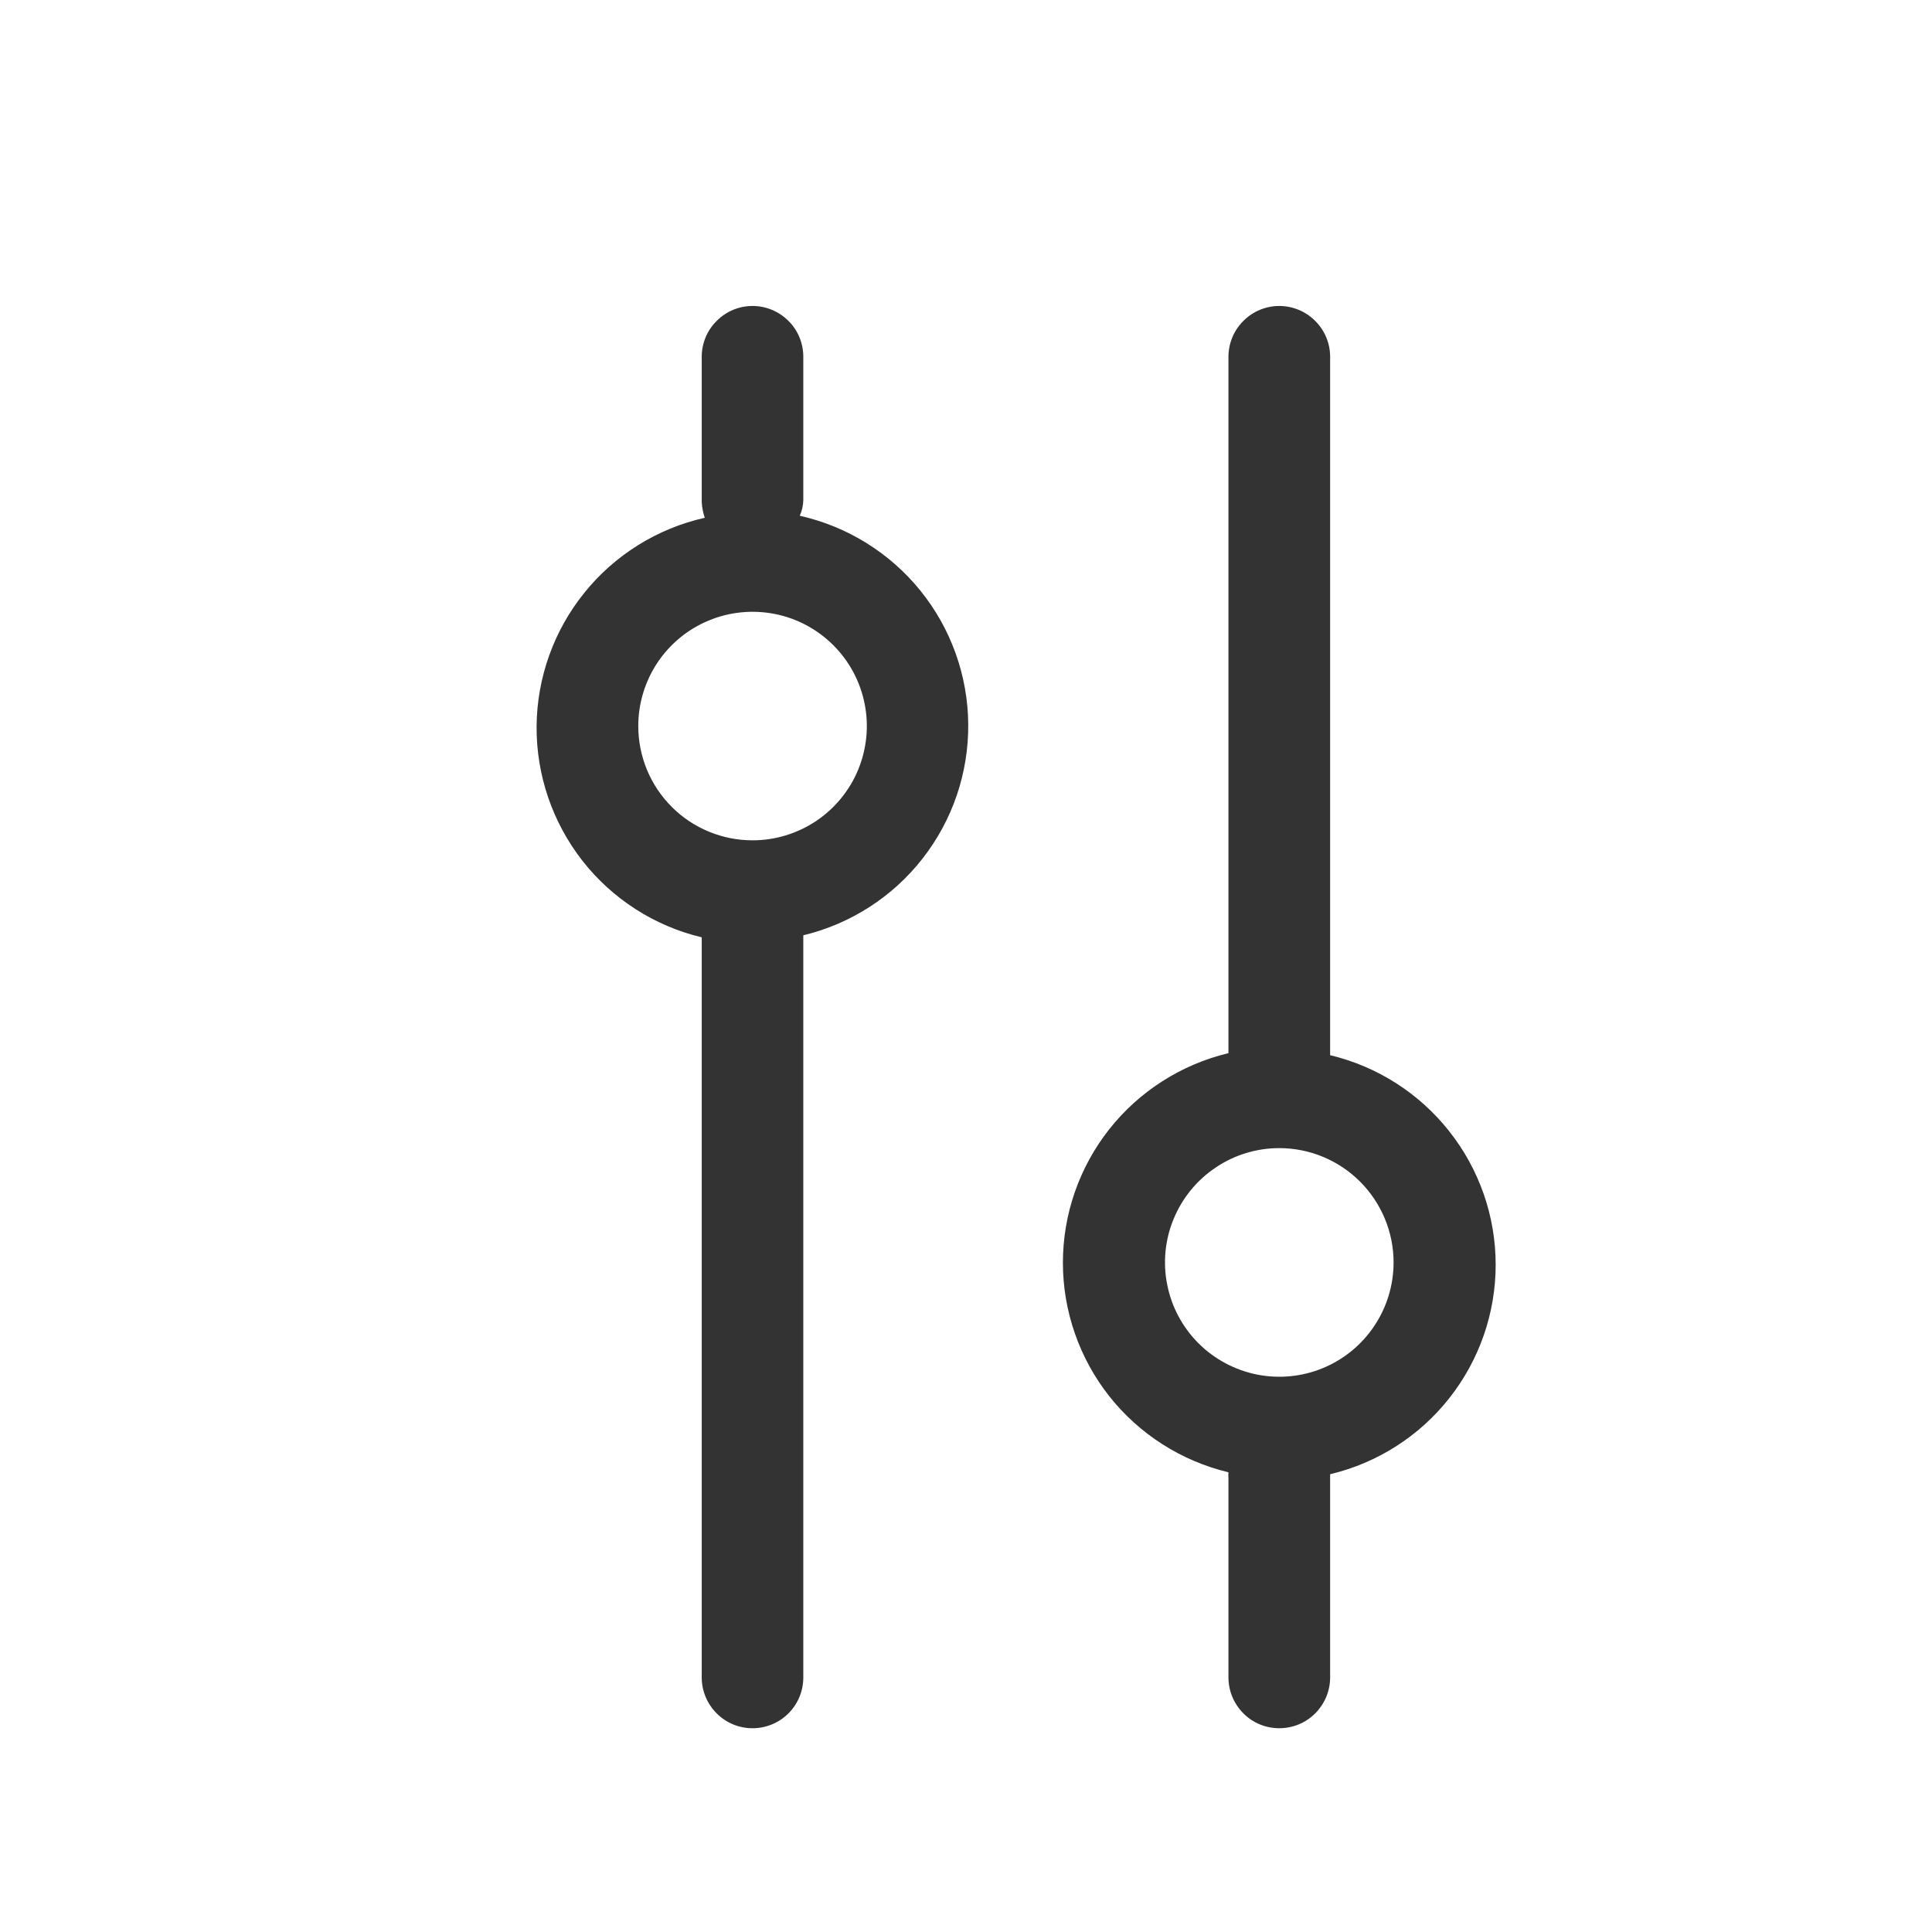 <svg width="19" height="19" viewBox="0 0 19 19" fill="none" xmlns="http://www.w3.org/2000/svg">
<path d="M7.9 16.497L7.9 9.198C8.365 9.086 8.779 8.82 9.073 8.443C9.368 8.066 9.526 7.6 9.522 7.122C9.518 6.643 9.352 6.18 9.051 5.808C8.75 5.436 8.332 5.177 7.865 5.072C7.887 5.024 7.899 4.971 7.9 4.917L7.9 3.509C7.9 3.376 7.848 3.249 7.754 3.156C7.66 3.062 7.533 3.009 7.401 3.009C7.268 3.009 7.141 3.062 7.048 3.156C6.954 3.249 6.901 3.376 6.901 3.509L6.901 4.937C6.904 4.99 6.914 5.042 6.931 5.092C6.464 5.197 6.047 5.457 5.747 5.829C5.446 6.202 5.281 6.665 5.277 7.143C5.274 7.622 5.433 8.087 5.727 8.464C6.022 8.841 6.436 9.107 6.901 9.218L6.901 16.497C6.901 16.629 6.954 16.756 7.048 16.85C7.141 16.944 7.268 16.996 7.401 16.996C7.533 16.996 7.66 16.944 7.754 16.85C7.848 16.756 7.9 16.629 7.9 16.497ZM6.277 7.14C6.277 6.918 6.343 6.701 6.466 6.516C6.59 6.331 6.765 6.187 6.971 6.102C7.176 6.017 7.402 5.995 7.62 6.038C7.838 6.081 8.038 6.188 8.196 6.346C8.353 6.503 8.46 6.703 8.503 6.921C8.547 7.139 8.524 7.365 8.439 7.571C8.354 7.776 8.21 7.951 8.025 8.075C7.84 8.198 7.623 8.264 7.401 8.264C7.103 8.264 6.817 8.146 6.606 7.935C6.395 7.724 6.277 7.438 6.277 7.14ZM12.081 3.509L12.081 10.357C11.618 10.468 11.205 10.731 10.909 11.105C10.614 11.479 10.453 11.941 10.453 12.418C10.453 12.894 10.614 13.357 10.909 13.731C11.205 14.105 11.618 14.368 12.081 14.479C12.079 14.497 12.079 14.515 12.081 14.533L12.081 16.497C12.081 16.629 12.134 16.756 12.228 16.85C12.321 16.944 12.448 16.996 12.581 16.996C12.713 16.996 12.841 16.944 12.934 16.85C13.028 16.756 13.081 16.629 13.081 16.497L13.081 14.498C13.544 14.388 13.957 14.125 14.252 13.751C14.548 13.377 14.709 12.914 14.709 12.438C14.709 11.961 14.548 11.499 14.252 11.125C13.957 10.751 13.544 10.488 13.081 10.377L13.081 3.509C13.081 3.376 13.028 3.249 12.934 3.156C12.841 3.062 12.713 3.009 12.581 3.009C12.448 3.009 12.321 3.062 12.228 3.156C12.134 3.249 12.081 3.376 12.081 3.509ZM13.705 12.415C13.705 12.638 13.639 12.855 13.515 13.04C13.392 13.225 13.216 13.369 13.011 13.454C12.806 13.539 12.58 13.561 12.362 13.518C12.144 13.474 11.943 13.367 11.786 13.21C11.629 13.053 11.522 12.853 11.479 12.635C11.435 12.417 11.457 12.191 11.543 11.985C11.628 11.78 11.772 11.604 11.957 11.481C12.141 11.357 12.359 11.291 12.581 11.291C12.879 11.291 13.165 11.41 13.376 11.621C13.586 11.832 13.705 12.117 13.705 12.415Z" fill="#333333"/>
</svg>
